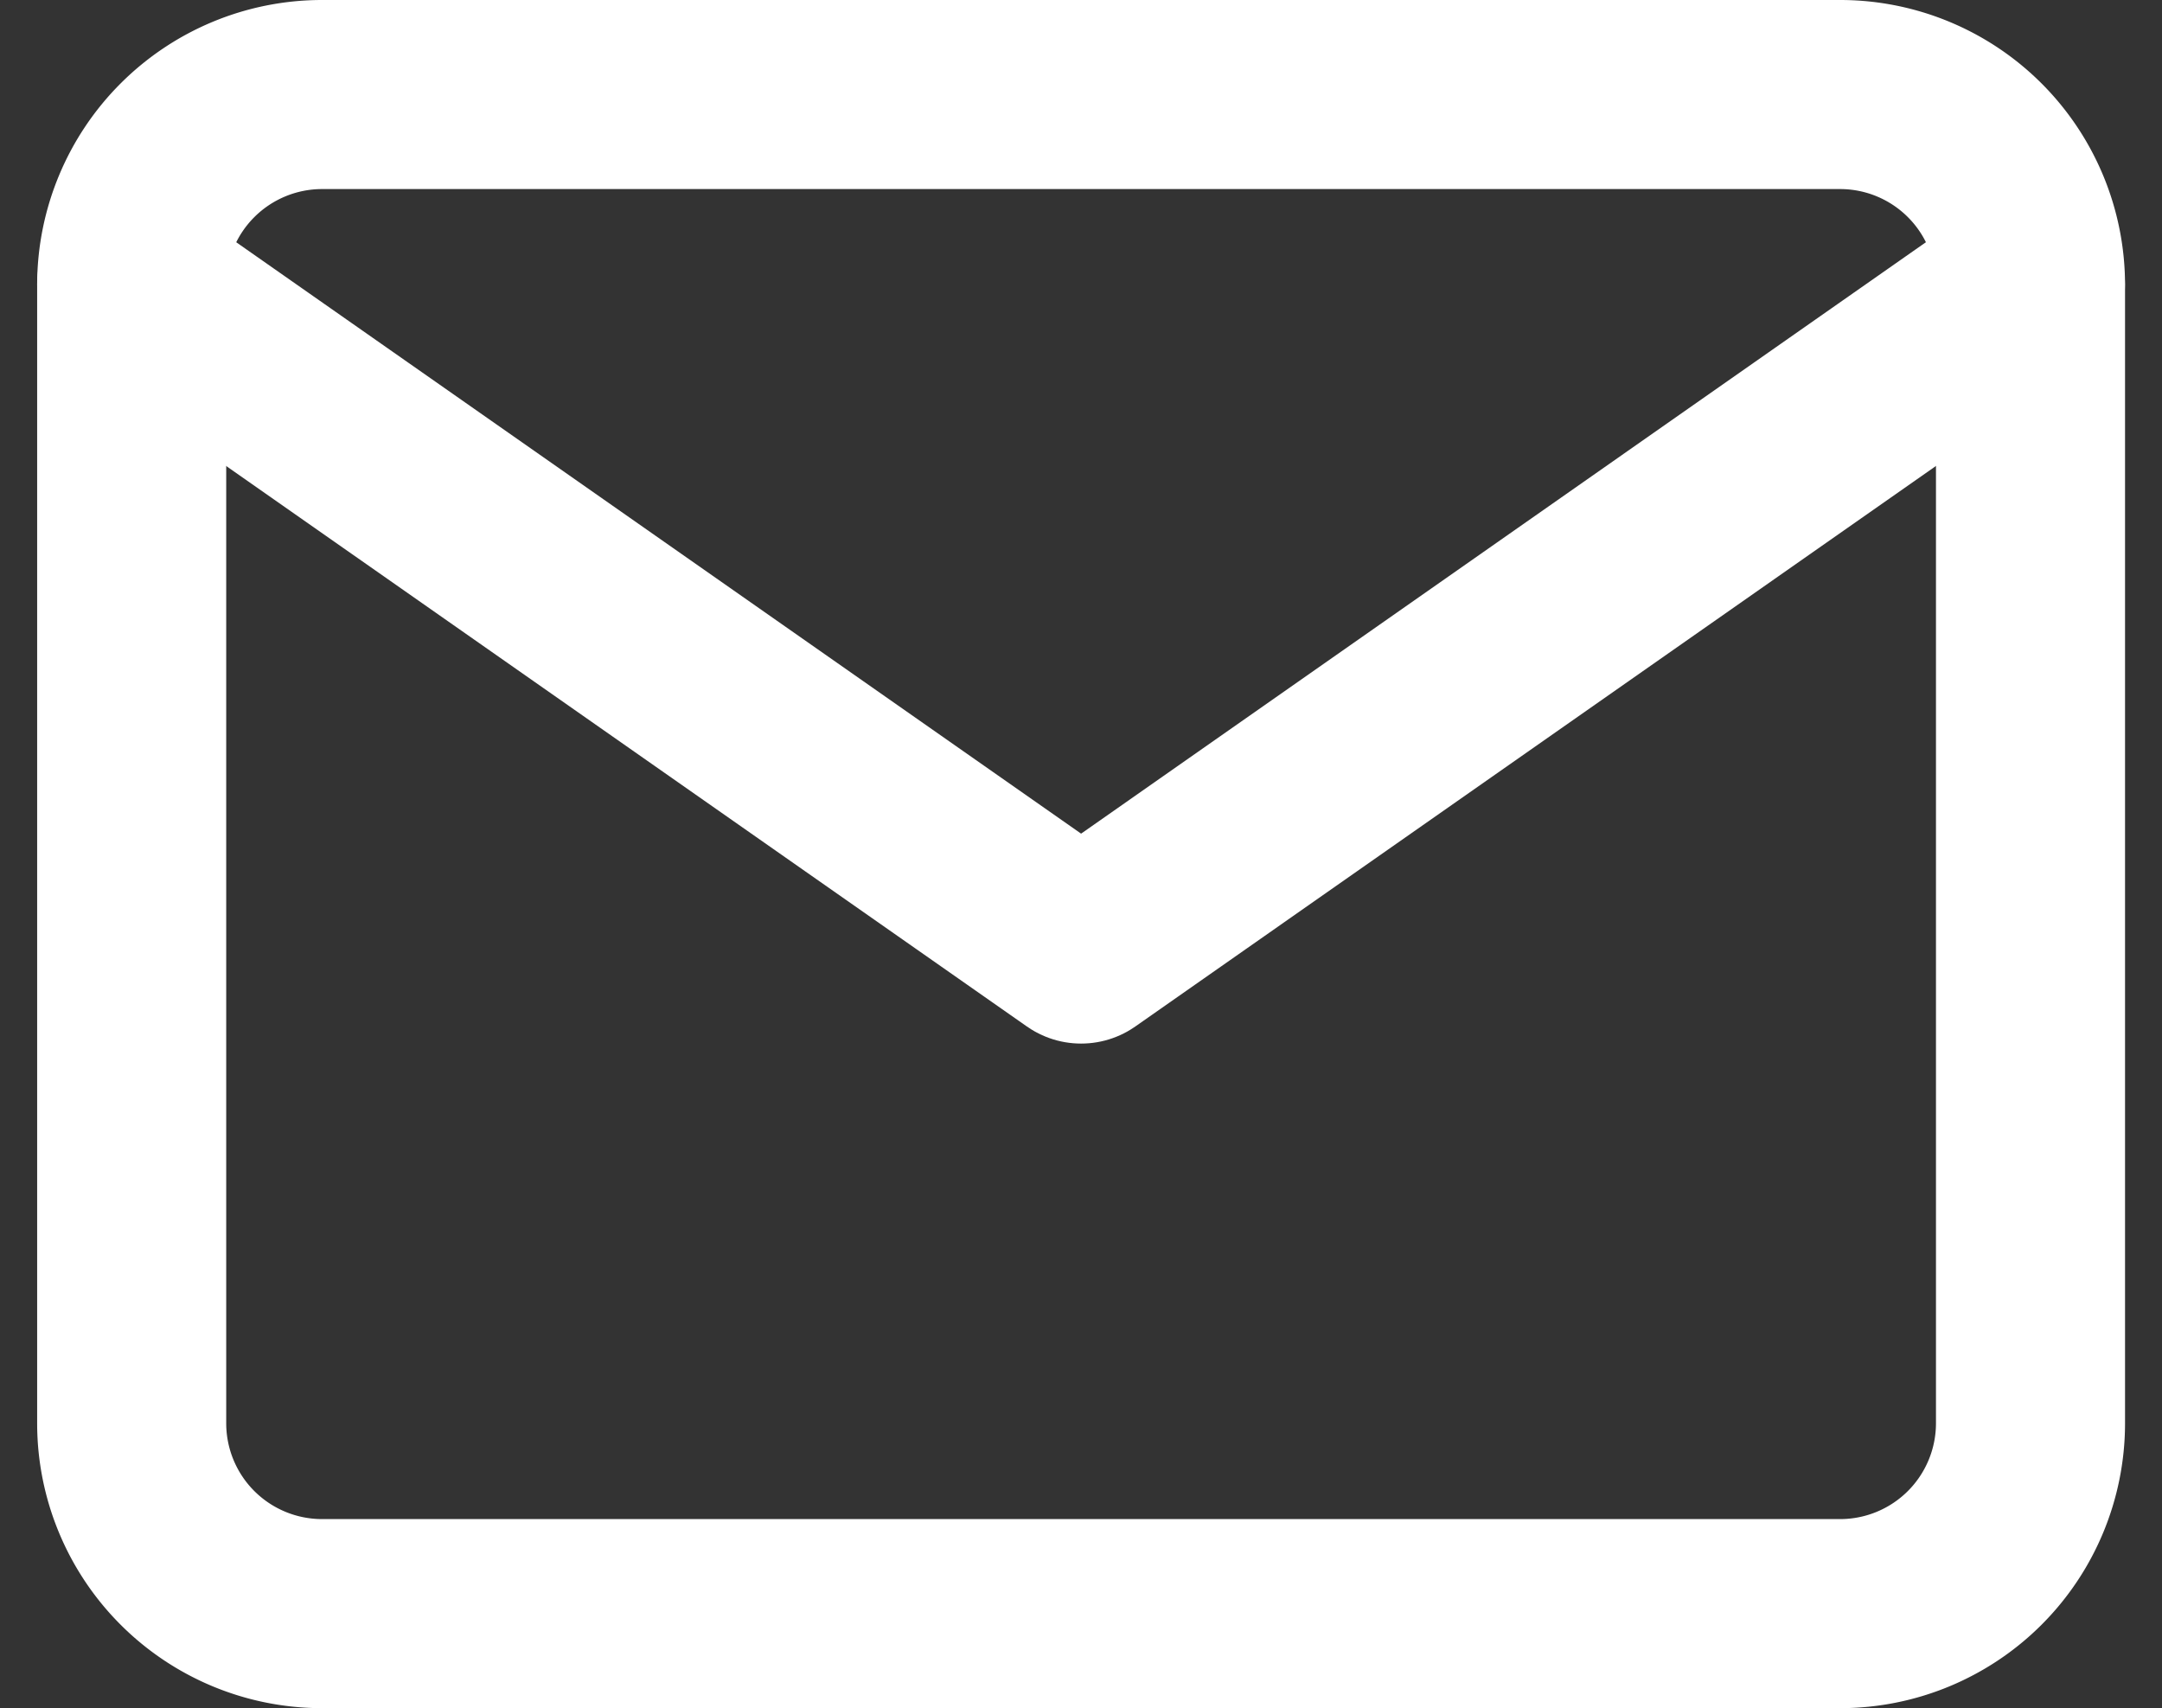 <svg xmlns="http://www.w3.org/2000/svg" width="22.87" height="18.068" viewBox="0 0 22.87 18.068"><rect x="0" y="0" width="22.87" height="18.068" fill="#333333" stroke="none"/><defs><style>.a{fill:none;stroke:#fff;stroke-linecap:round;stroke-linejoin:round;stroke-width:2px;}</style></defs><g transform="translate(-1.607 -5)"><path class="a" d="M5.009,6H21.077a2.014,2.014,0,0,1,2.009,2.009V20.06a2.014,2.014,0,0,1-2.009,2.009H5.009A2.014,2.014,0,0,1,3,20.06V8.009A2.014,2.014,0,0,1,5.009,6Z"/><path class="a" d="M23.085,9,13.043,16.03,3,9" transform="translate(0 -0.991)"/></g></svg>